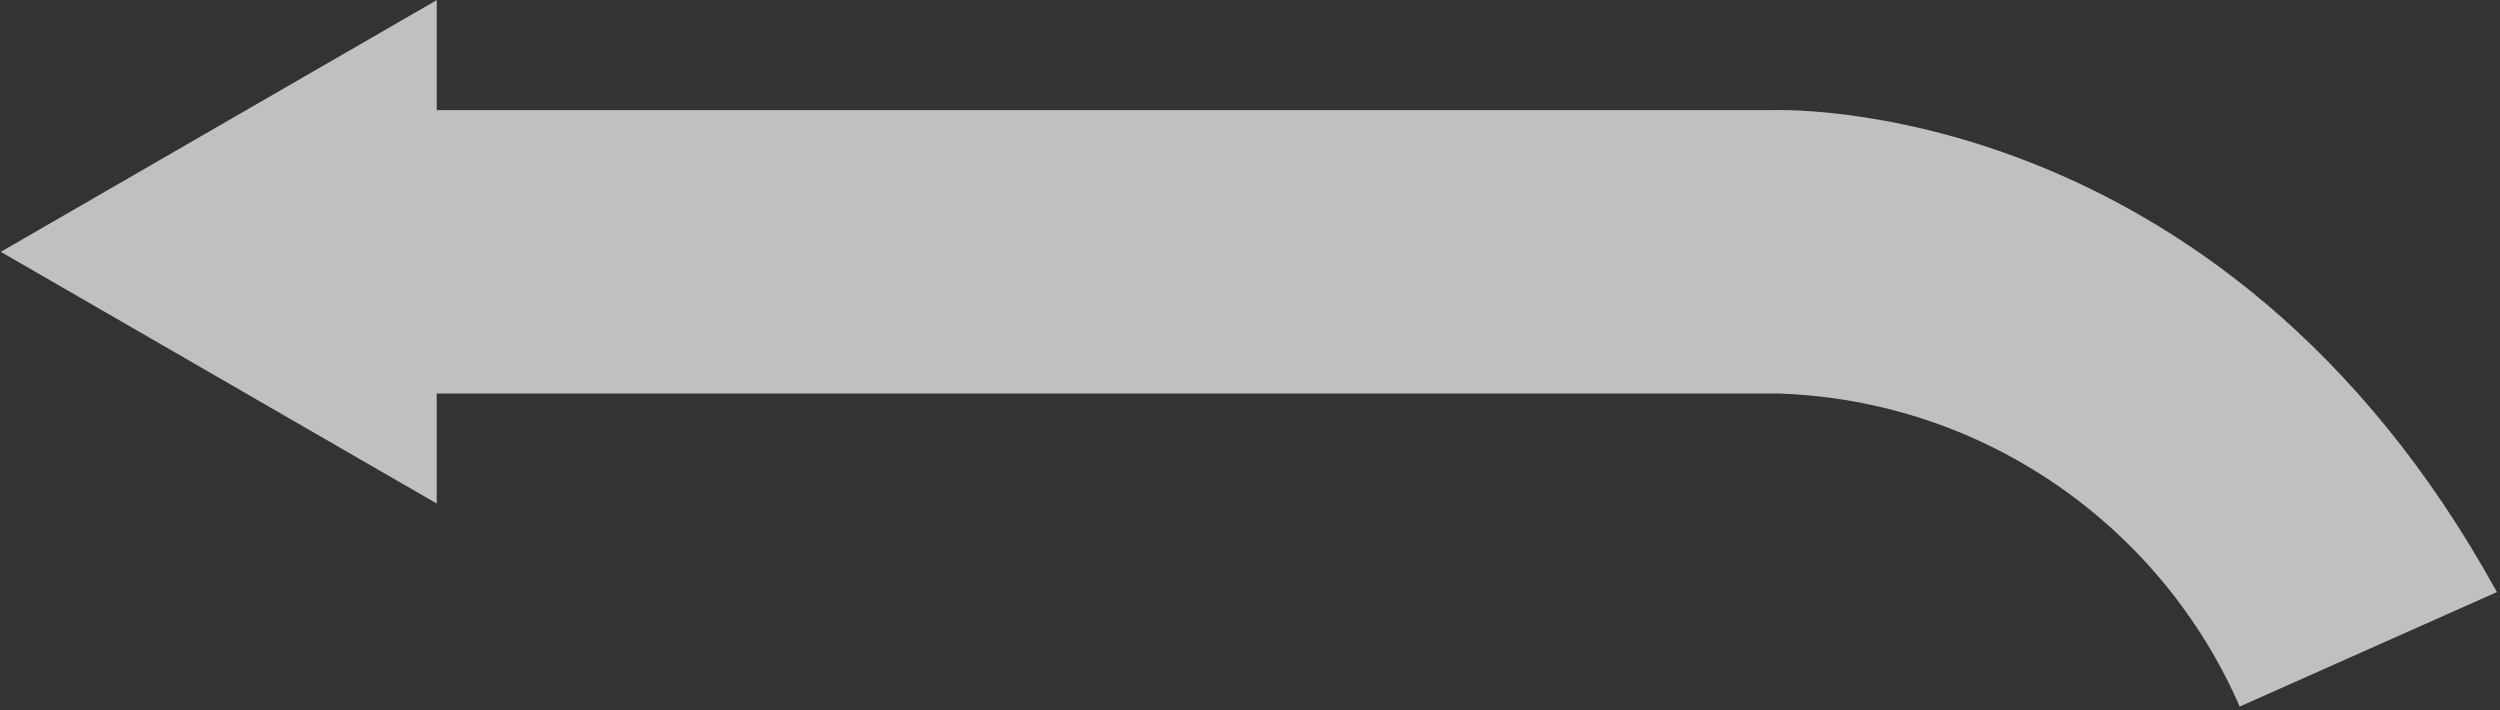 <?xml version="1.0" encoding="UTF-8"?>
<svg width="514px" height="146px" viewBox="0 0 514 146" version="1.1" xmlns="http://www.w3.org/2000/svg" xmlns:xlink="http://www.w3.org/1999/xlink">
    <rect x="0" y="0" width="514" height="146" fill="#333333" stroke="none"/>
    <!-- Generator: Sketch 55.2 (78181) - https://sketchapp.com -->
    <title>islands-born-of-fire-3/visual-currents-peru-oceanic-current</title>
    <desc>Created with Sketch.</desc>
    <g id="Page-1" stroke="none" stroke-width="1" fill="none" fill-rule="evenodd" fill-opacity="0.69">
        <path d="M513.361,121.729 L460.483,145.271 C444.394,108.345 408.134,82.316 365.627,80.906 L89.788,80.906 L89.788,103.524 L0.161,51.777 L89.788,0.031 L89.788,22.649 L364.269,22.649 C364.269,22.649 456.585,18.378 513.361,121.729" id="islands-born-of-fire-3/visual-currents-peru-oceanic-current" fill="#FFFFFF"></path>
    </g>
</svg>